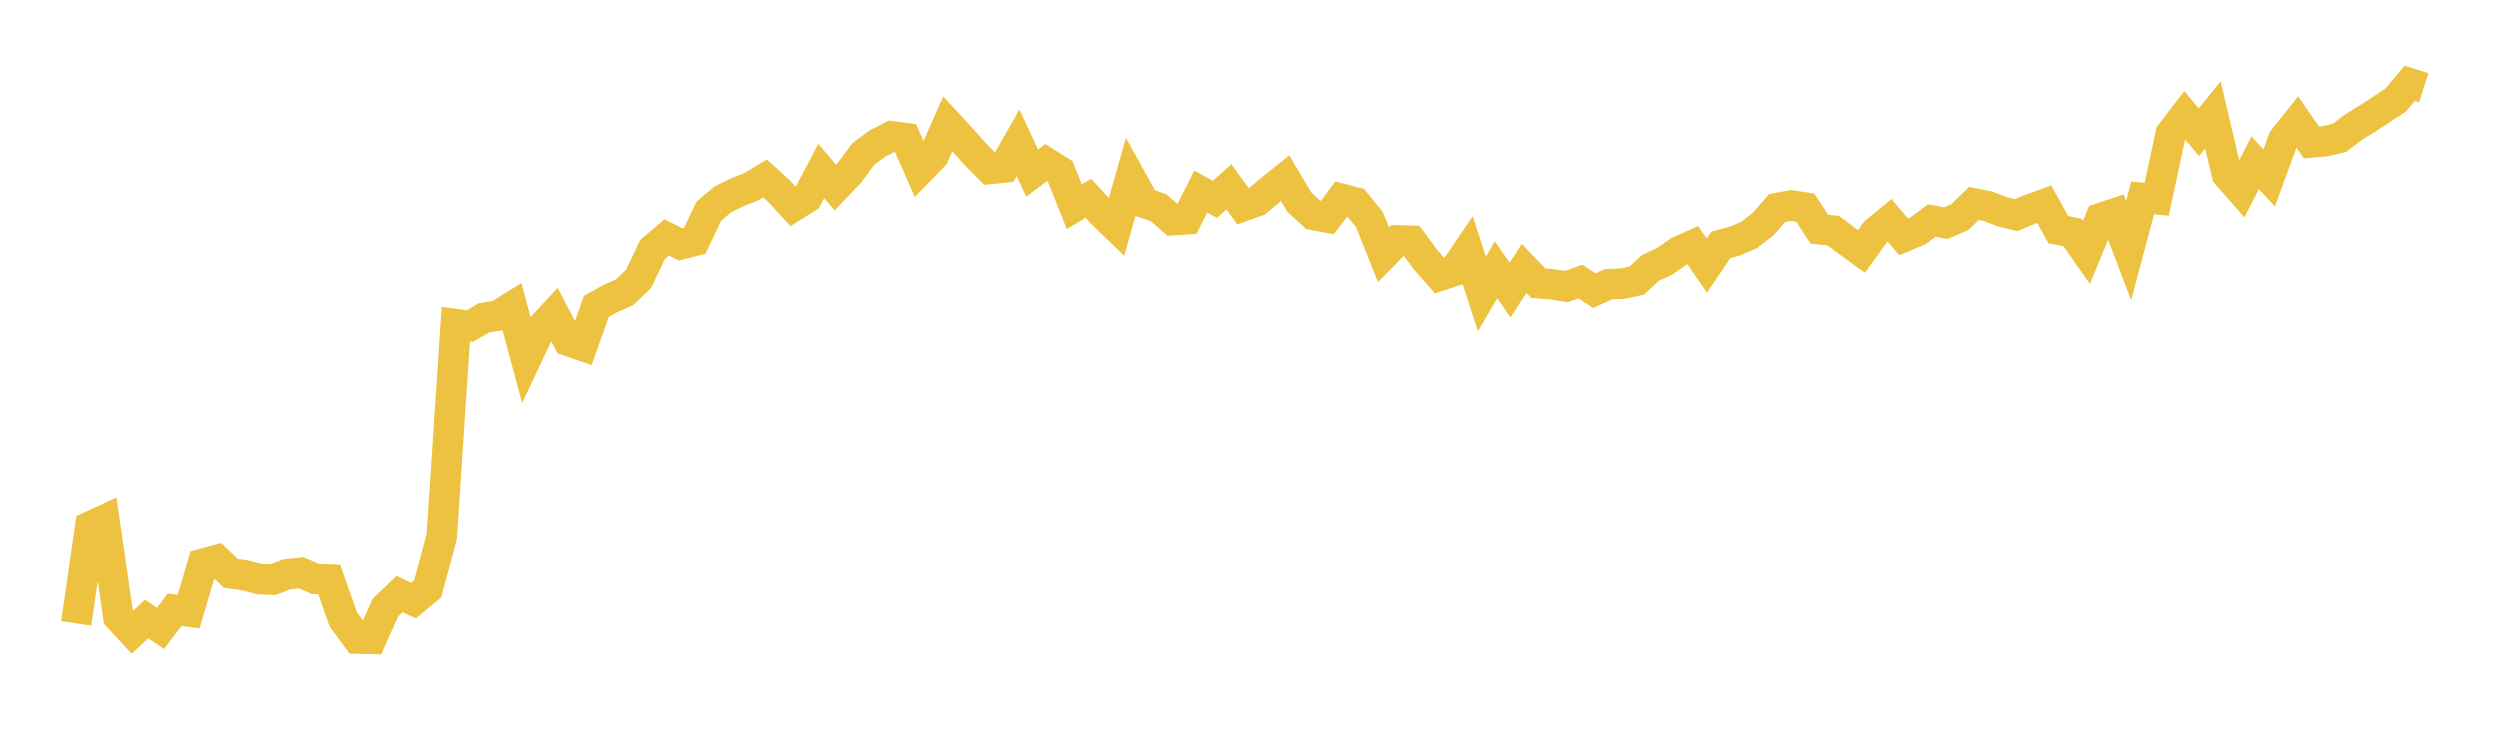<svg width="164" height="48" xmlns="http://www.w3.org/2000/svg" xmlns:xlink="http://www.w3.org/1999/xlink"><path fill="none" stroke="rgb(237,194,64)" stroke-width="2" d="M5,40.888L5.922,34.537L6.844,34.109L7.766,40.467L8.689,41.468L9.611,40.607L10.533,41.215L11.455,39.99L12.377,40.112L13.299,36.985L14.222,36.735L15.144,37.608L16.066,37.739L16.988,37.98L17.91,38.021L18.832,37.669L19.754,37.571L20.677,37.972L21.599,38.009L22.521,40.625L23.443,41.884L24.365,41.908L25.287,39.85L26.21,38.968L27.132,39.391L28.054,38.624L28.976,35.218L29.898,21.265L30.82,21.392L31.743,20.85L32.665,20.702L33.587,20.128L34.509,23.553L35.431,21.597L36.353,20.599L37.275,22.361L38.198,22.681L39.12,20.099L40.042,19.584L40.964,19.178L41.886,18.308L42.808,16.363L43.731,15.576L44.653,16.032L45.575,15.794L46.497,13.855L47.419,13.078L48.341,12.628L49.263,12.262L50.186,11.705L51.108,12.543L52.03,13.547L52.952,12.965L53.874,11.213L54.796,12.308L55.719,11.344L56.641,10.095L57.563,9.419L58.485,8.94L59.407,9.064L60.329,11.164L61.251,10.214L62.174,8.126L63.096,9.126L64.018,10.157L64.94,11.087L65.862,10.994L66.784,9.365L67.707,11.361L68.629,10.667L69.551,11.248L70.473,13.564L71.395,13.005L72.317,14.01L73.24,14.9L74.162,11.65L75.084,13.316L76.006,13.625L76.928,14.442L77.85,14.388L78.772,12.568L79.695,13.077L80.617,12.257L81.539,13.533L82.461,13.201L83.383,12.428L84.305,11.693L85.228,13.251L86.15,14.1L87.072,14.276L87.994,13.042L88.916,13.279L89.838,14.407L90.76,16.714L91.683,15.772L92.605,15.8L93.527,17.042L94.449,18.091L95.371,17.79L96.293,16.436L97.216,19.292L98.138,17.698L99.06,19.027L99.982,17.605L100.904,18.573L101.826,18.651L102.749,18.798L103.671,18.475L104.593,19.067L105.515,18.641L106.437,18.61L107.359,18.411L108.281,17.564L109.204,17.144L110.126,16.494L111.048,16.083L111.97,17.424L112.892,16.059L113.814,15.816L114.737,15.42L115.659,14.708L116.581,13.651L117.503,13.482L118.425,13.619L119.347,15.038L120.269,15.133L121.192,15.829L122.114,16.497L123.036,15.213L123.958,14.454L124.88,15.541L125.802,15.154L126.725,14.468L127.647,14.644L128.569,14.239L129.491,13.346L130.413,13.532L131.335,13.89L132.257,14.116L133.18,13.729L134.102,13.397L135.024,15.066L135.946,15.248L136.868,16.557L137.79,14.315L138.713,14.007L139.635,16.444L140.557,12.987L141.479,13.076L142.401,8.767L143.323,7.571L144.246,8.673L145.168,7.544L146.09,11.443L147.012,12.493L147.934,10.682L148.856,11.673L149.778,9.154L150.701,7.997L151.623,9.35L152.545,9.263L153.467,9.043L154.389,8.343L155.311,7.773L156.234,7.174L157.156,6.564L158.078,5.466L159,5.76"></path></svg>